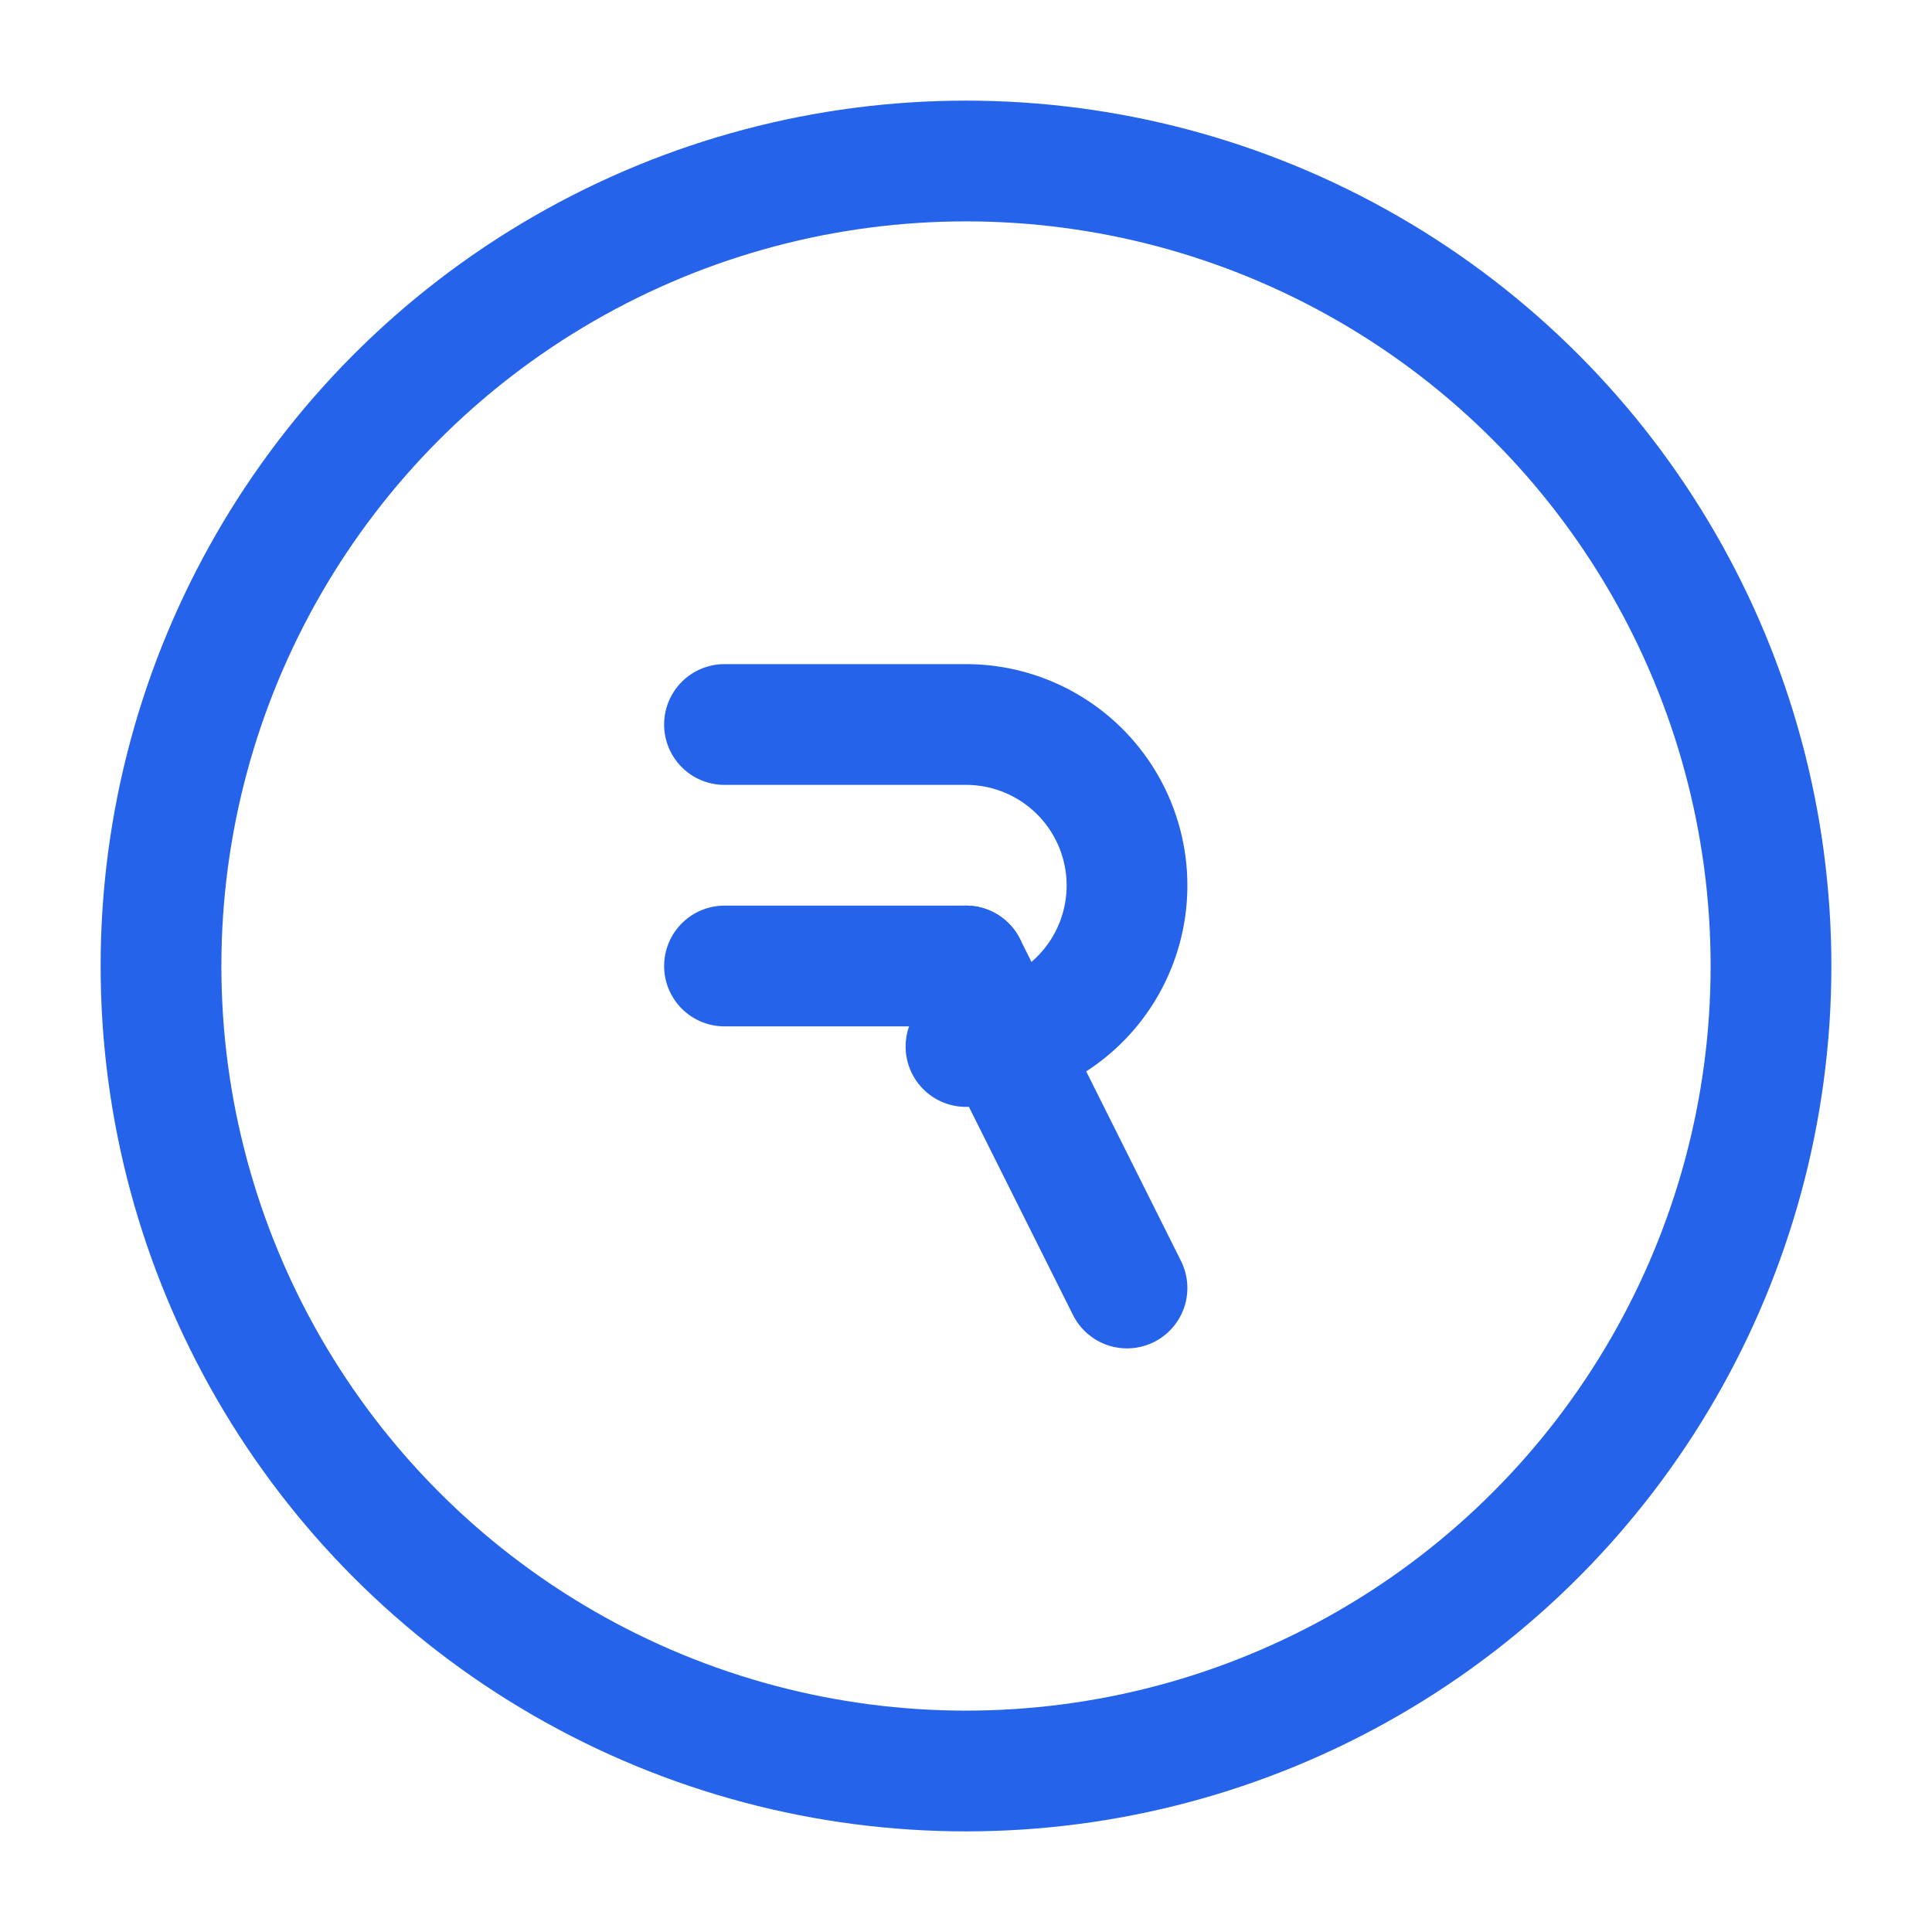 <svg xmlns="http://www.w3.org/2000/svg" width="48" height="48" viewBox="0 0 24 24" fill="none" stroke="#2563eb" stroke-width="1.5" stroke-linecap="round" stroke-linejoin="round">
  <circle cx="12" cy="12" r="10"></circle>
  <path d="M9 12h3"></path>
  <path d="M9 9h3a2 2 0 0 1 2 2v0a2 2 0 0 1-2 2"></path>
  <path d="M12 12l2 4"></path>
</svg>

